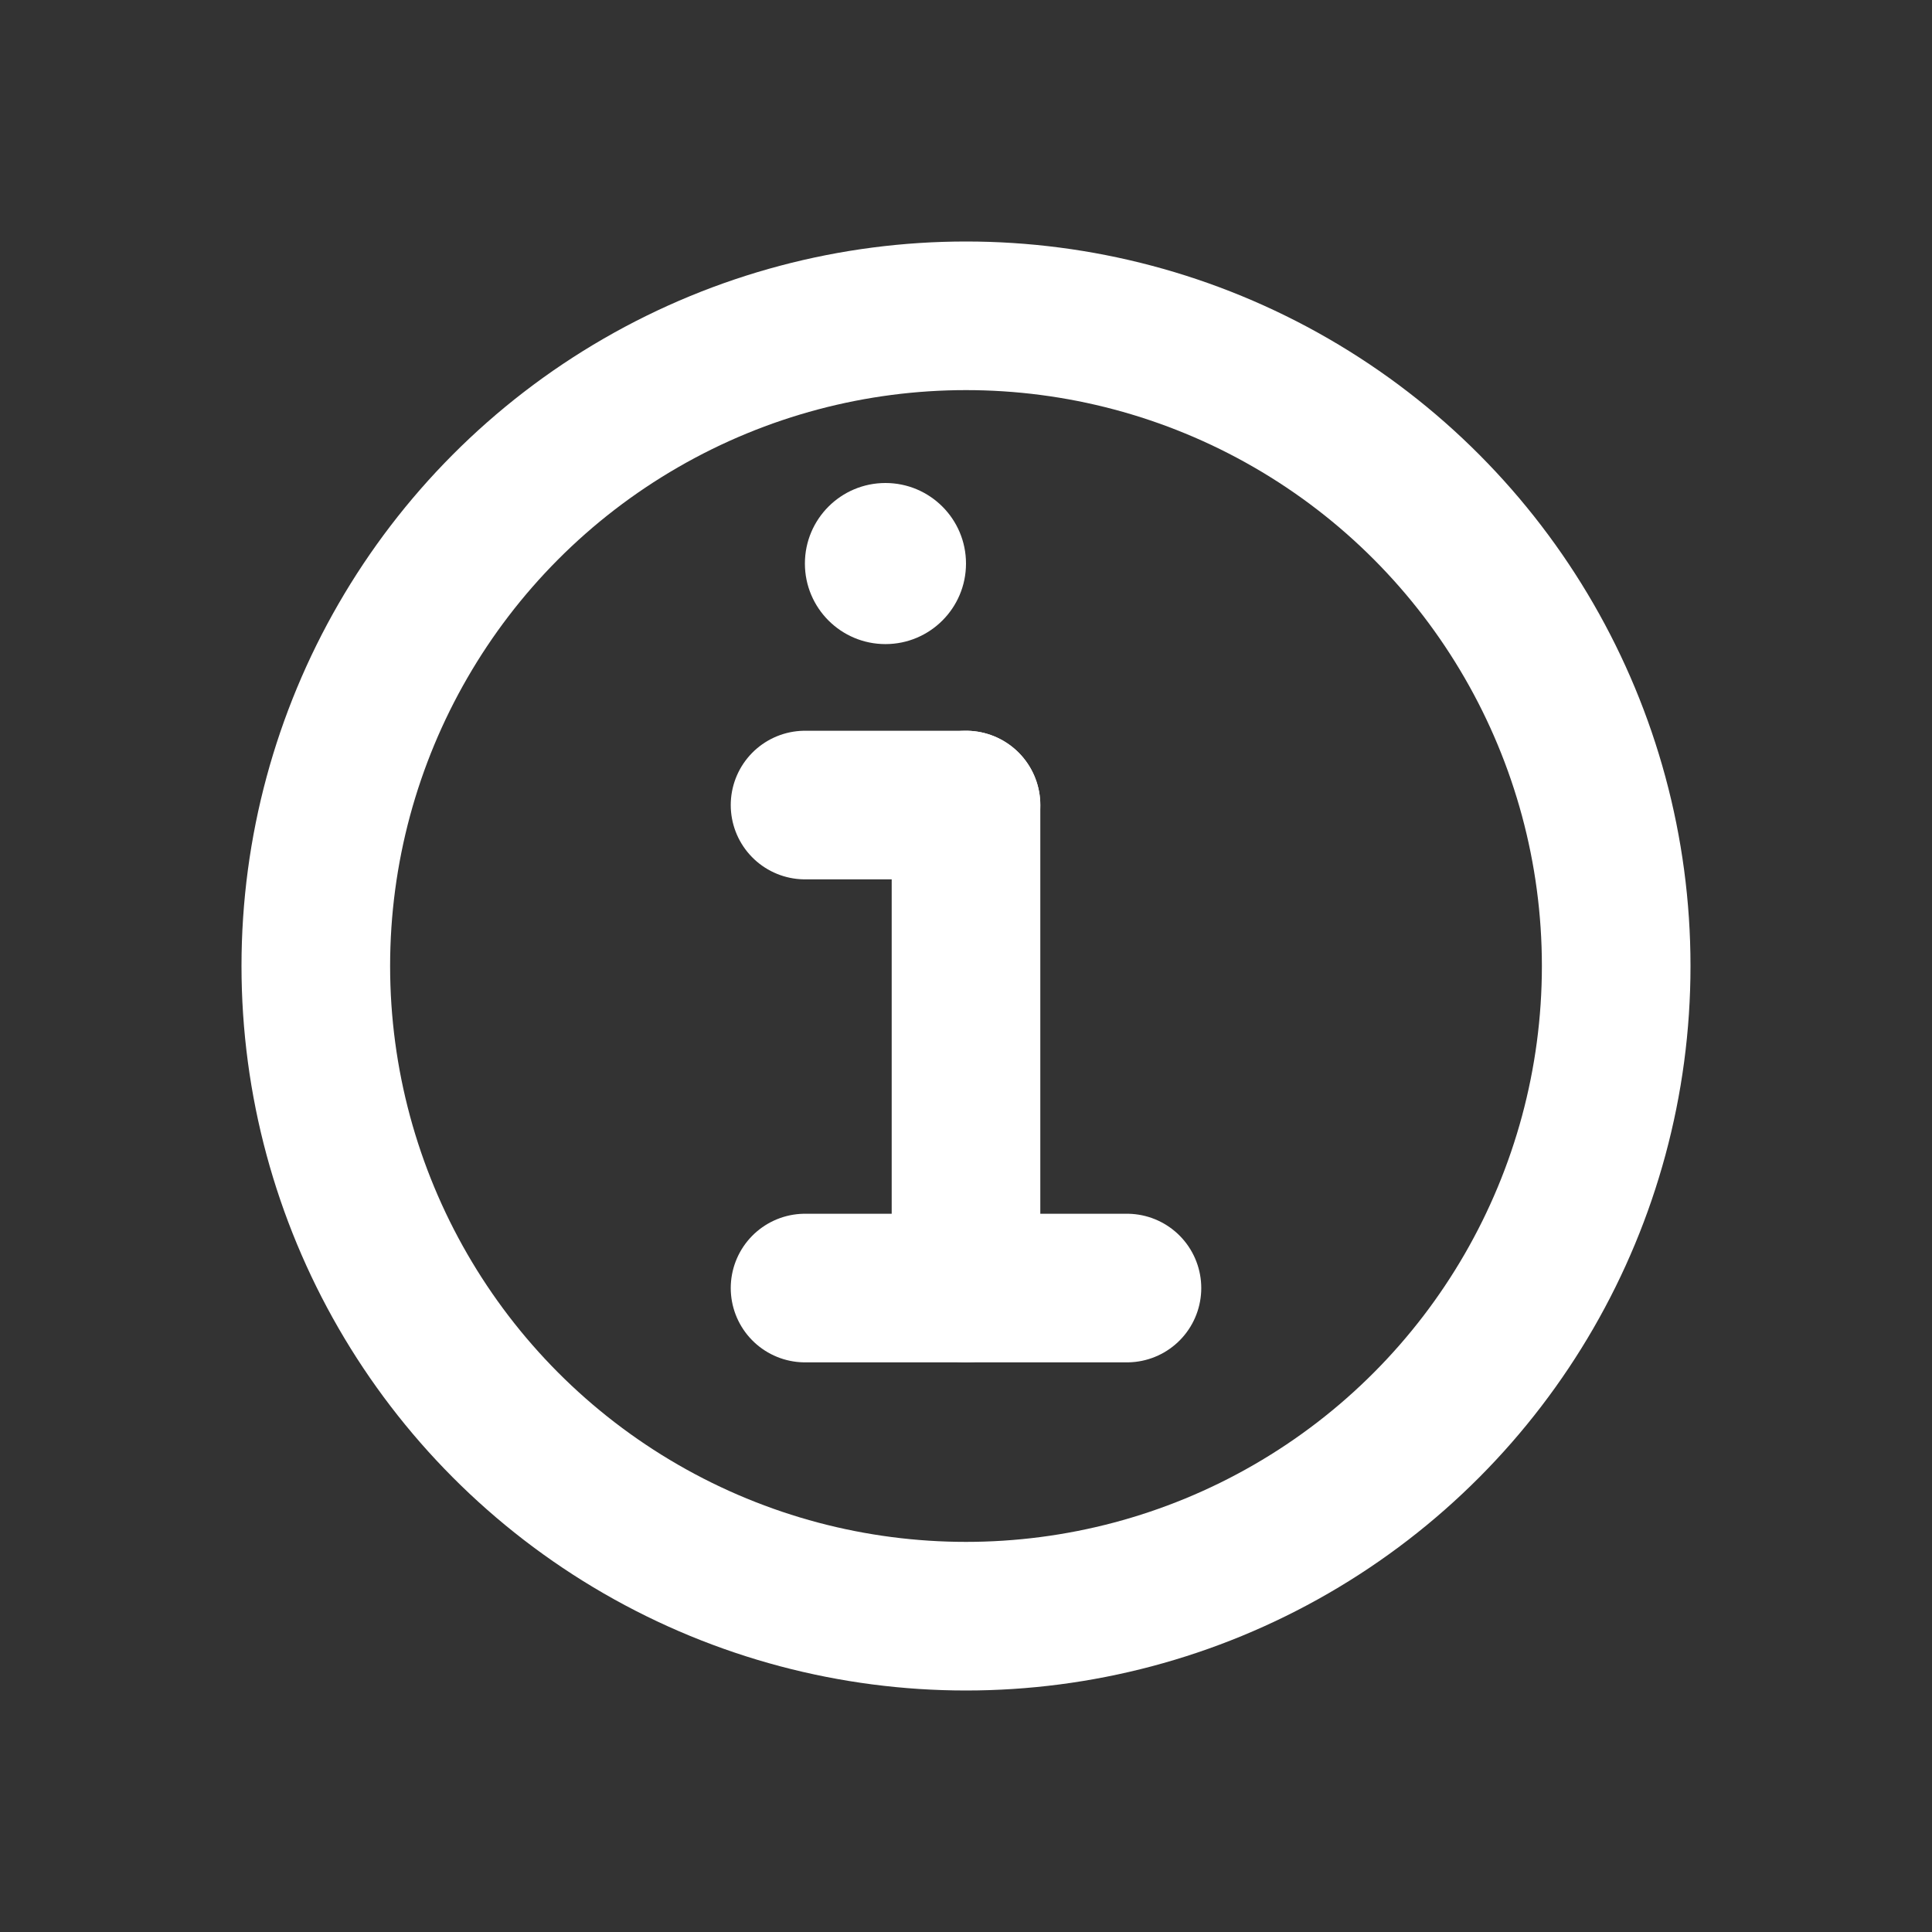 <svg width="13" height="13" viewBox="0 0 13 13" fill="none" xmlns="http://www.w3.org/2000/svg">
<rect x="0" y="0" width="13" height="13" fill="#333333" stroke="none"/>
<mask id="mask0_35_24" style="mask-type:alpha" maskUnits="userSpaceOnUse" x="0" y="0" width="13" height="13">
<rect width="13" height="13" fill="#C4C4C4"/>
</mask>
<g mask="url(#mask0_35_24)">
<path d="M6.5 5.417L6.5 8.667" stroke="white" stroke-linecap="round" stroke-linejoin="round"/>
<path d="M5.417 8.667H7.583" stroke="white" stroke-linecap="round" stroke-linejoin="round"/>
<path d="M5.417 5.417H6.5" stroke="white" stroke-linecap="round" stroke-linejoin="round"/>
<circle cx="5.958" cy="3.792" r="0.542" fill="white"/>
<circle cx="6.5" cy="6.5" r="4.375" stroke="white"/>
</g>
</svg>
